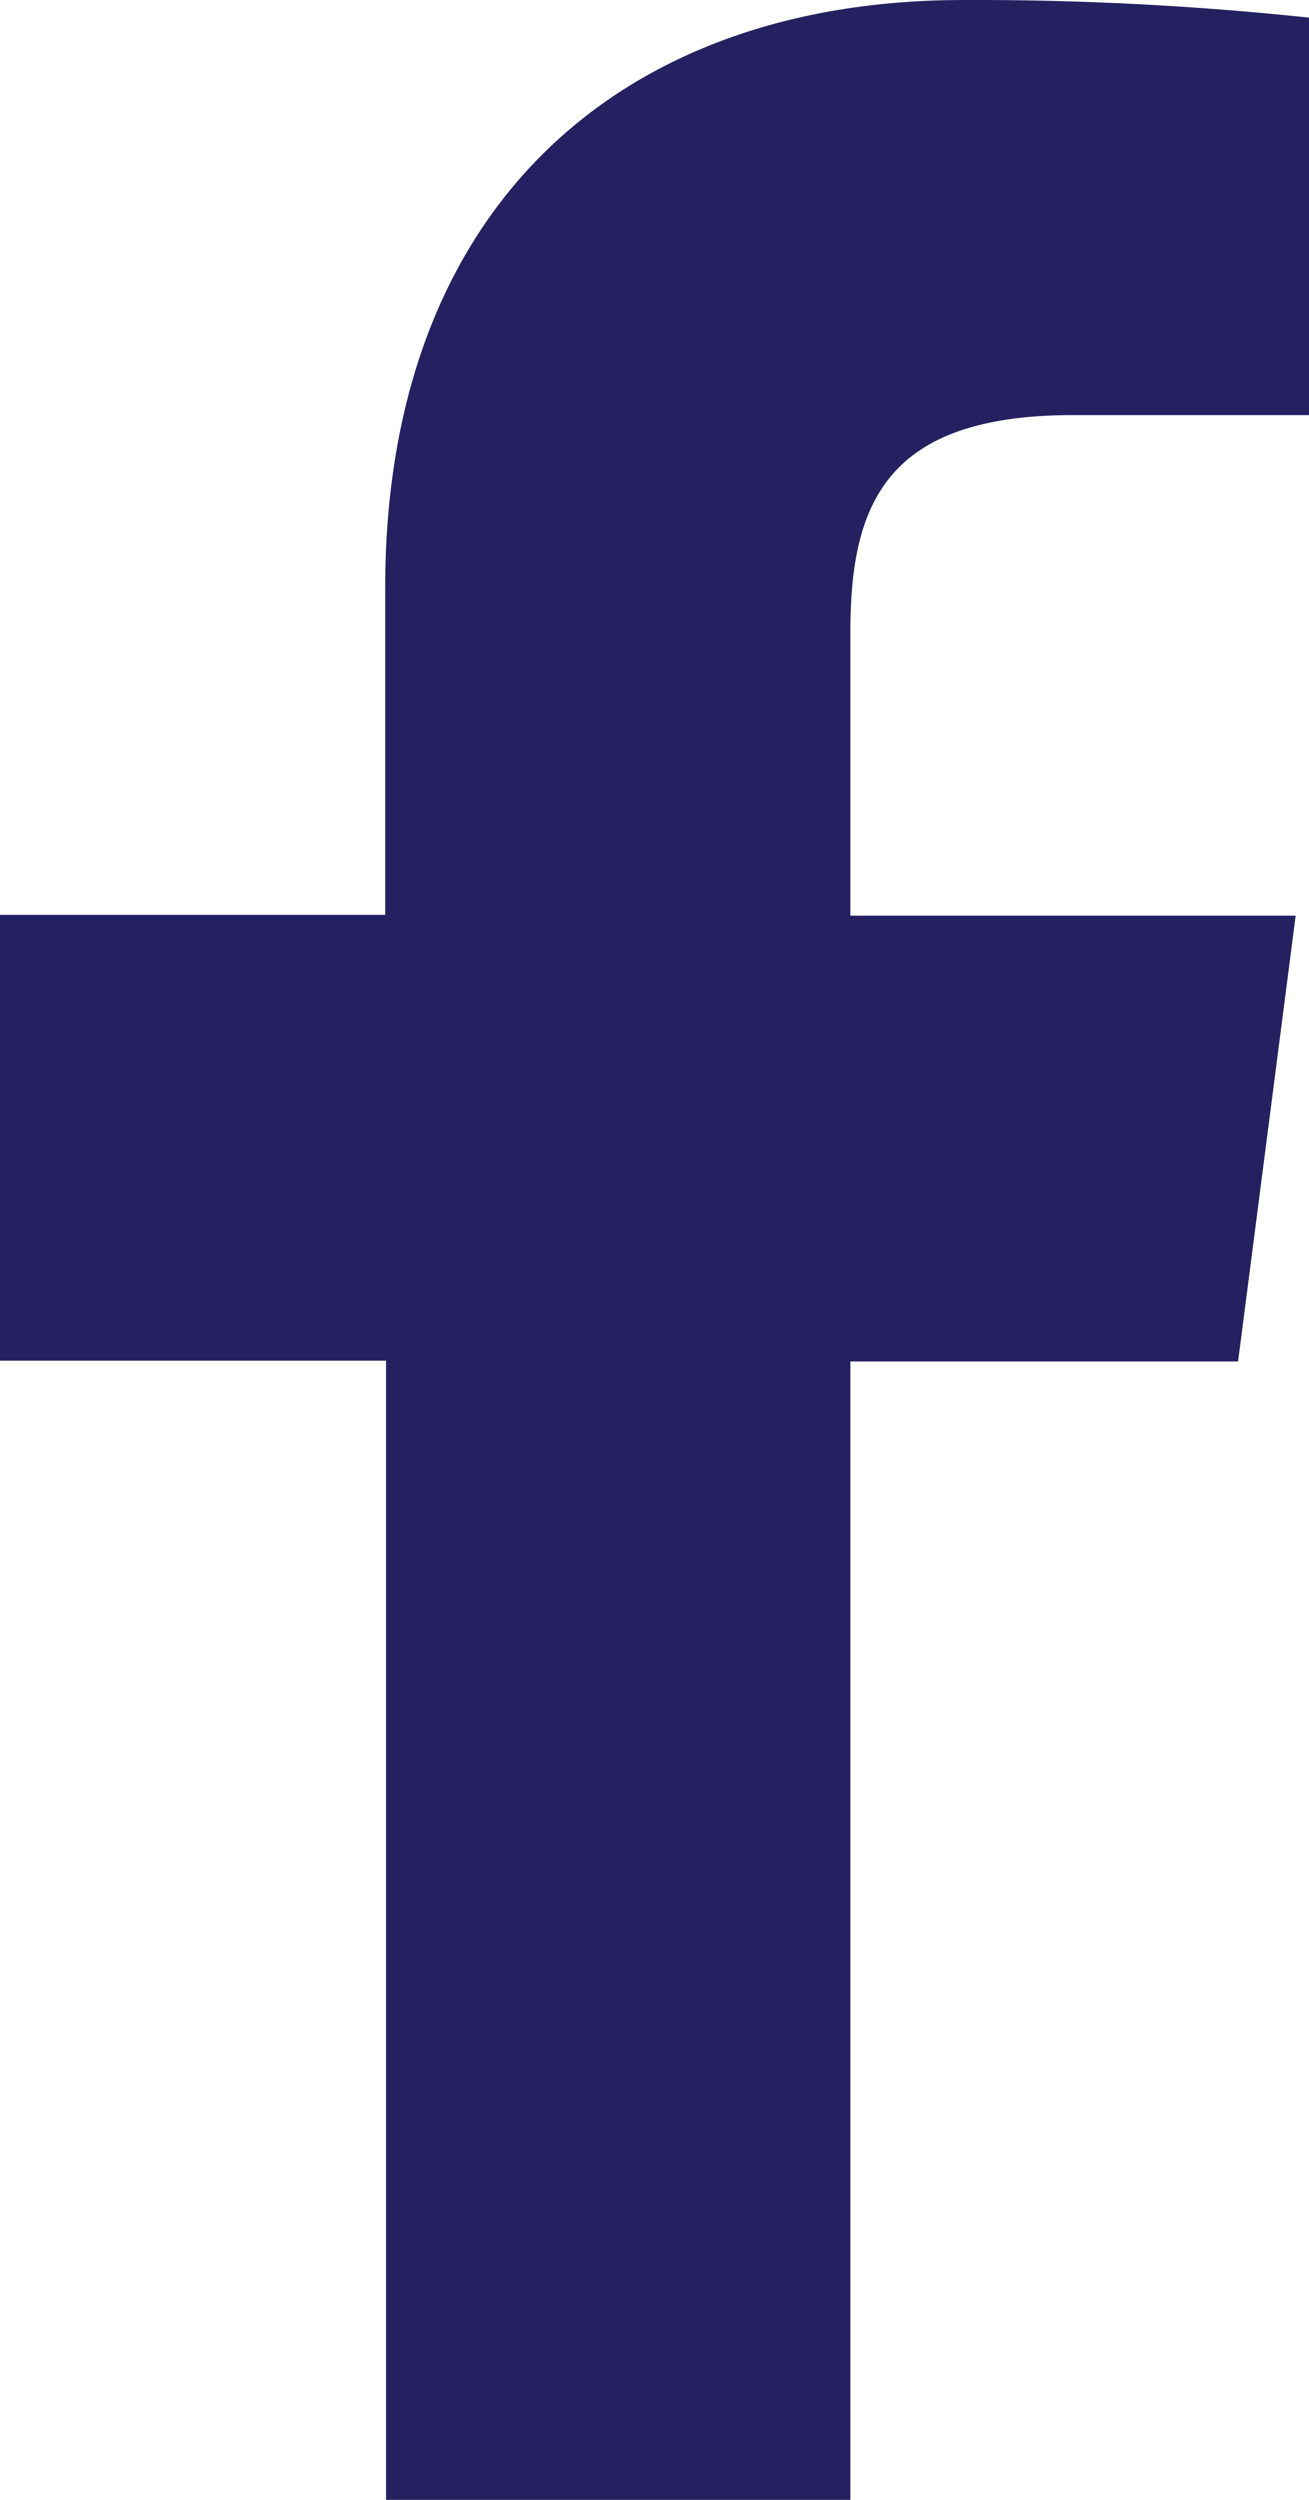 <svg width="11" height="21" viewBox="0 0 11 21" fill="none" xmlns="http://www.w3.org/2000/svg">
<path d="M7.146 21V11.437H10.404L10.888 7.692H7.146V5.307C7.146 4.227 7.45 3.487 9.016 3.487H11V0.148C10.035 0.046 9.064 -0.004 8.093 0C5.214 0 3.237 1.741 3.237 4.937V7.685H0V11.43H3.244V21H7.146Z" fill="#252160"/>
</svg>
